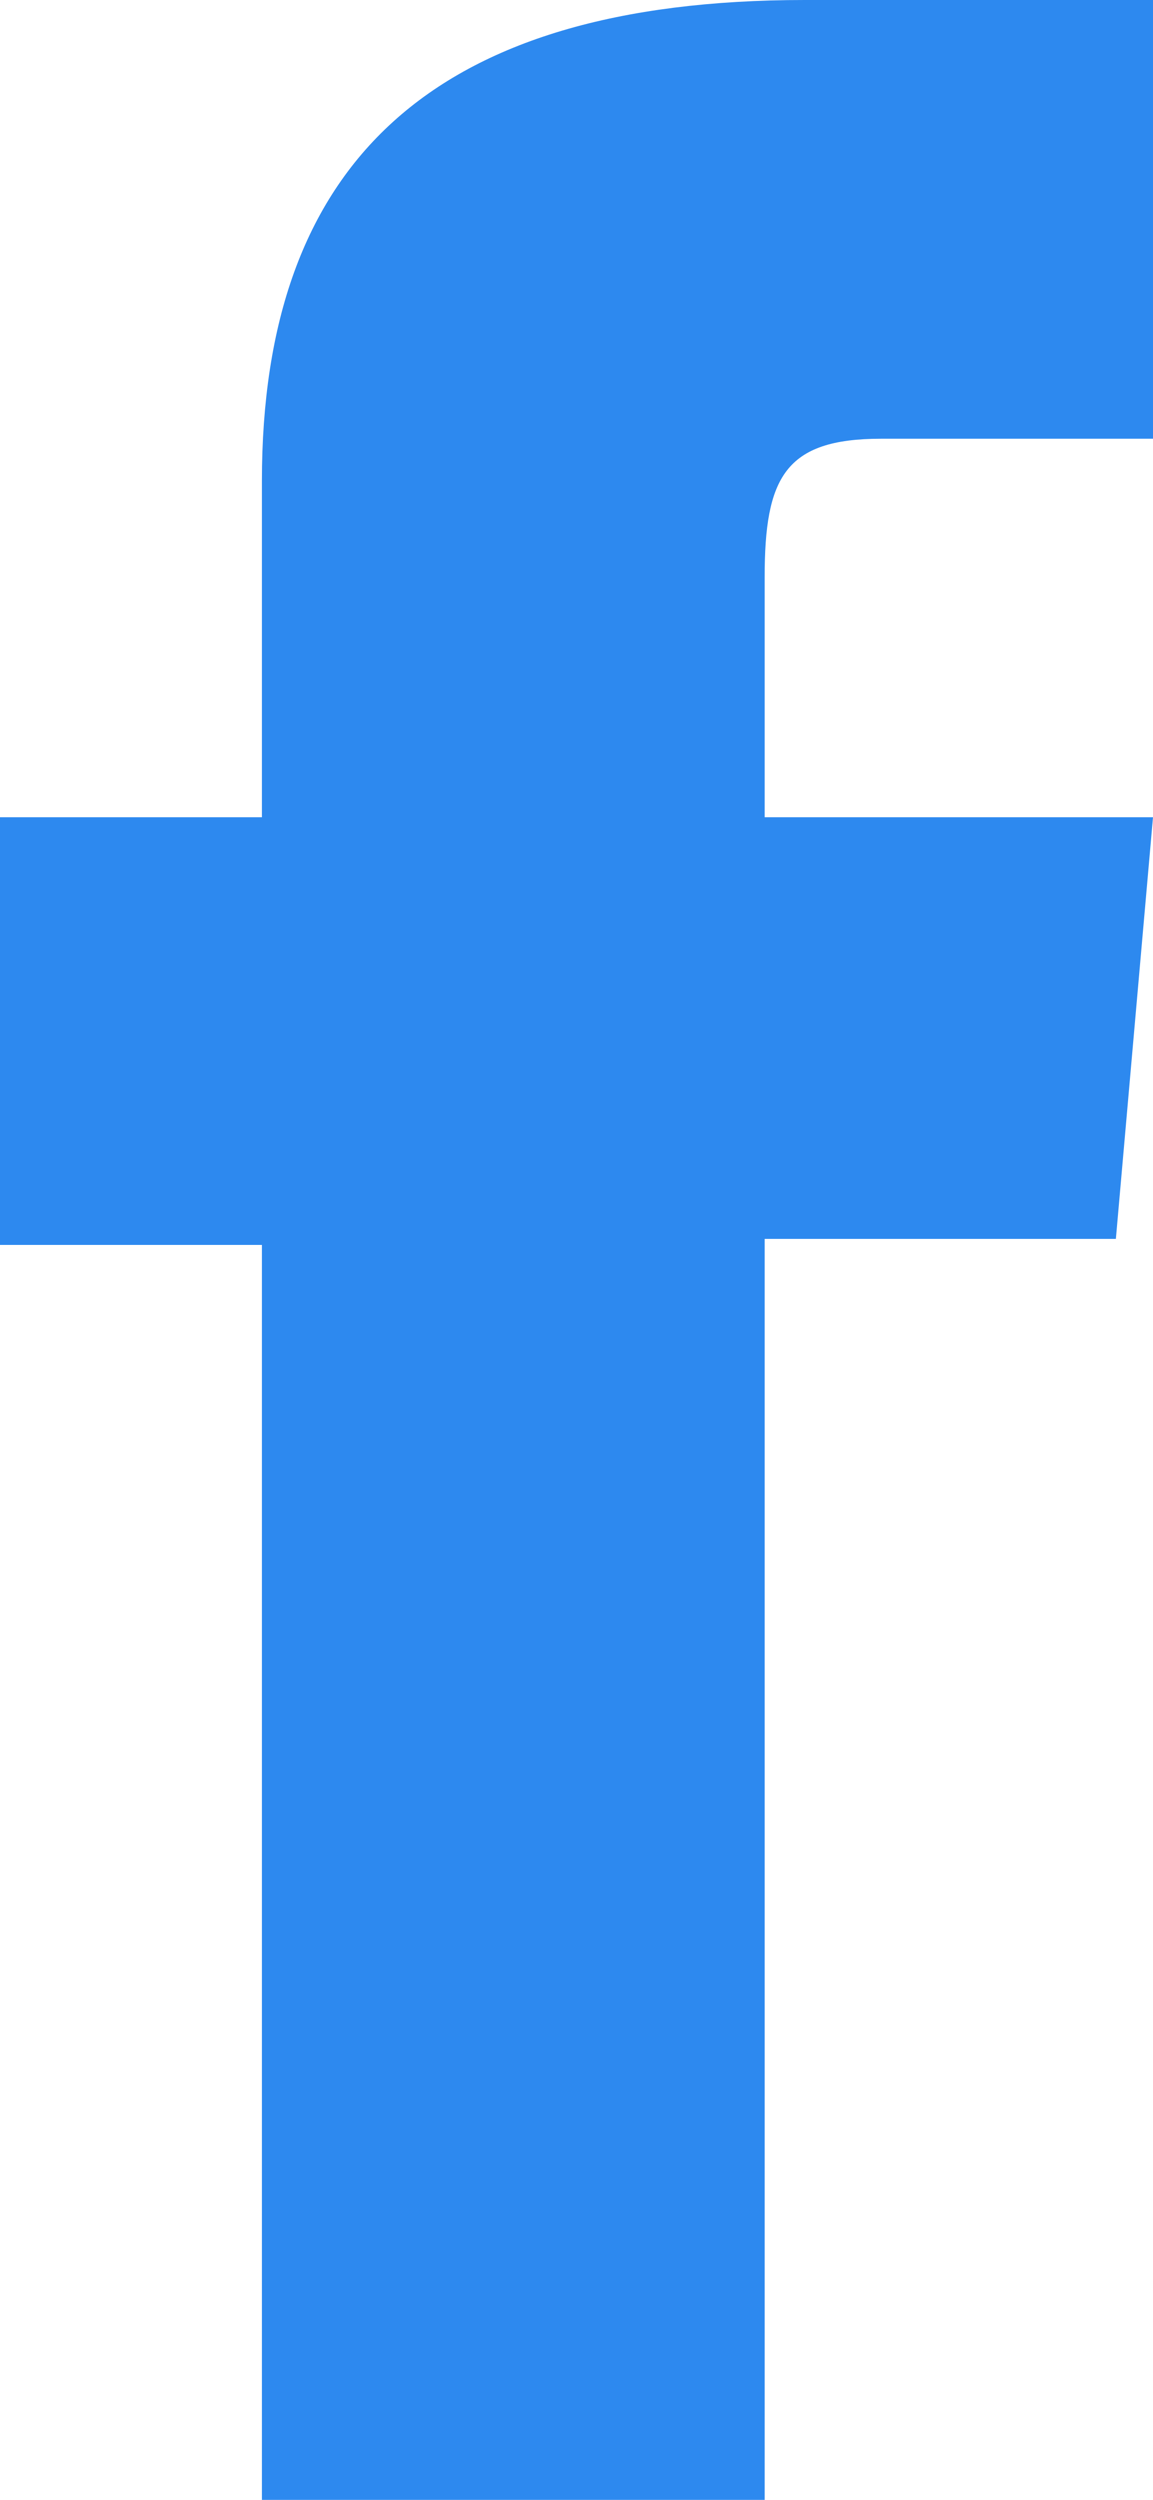 <?xml version="1.0" encoding="UTF-8"?>
<svg id="OBJECTS" xmlns="http://www.w3.org/2000/svg" viewBox="0 0 11.49 24.9">
  <defs>
    <style>
      .cls-1 {
        fill: #2d89ef;
        stroke-width: 0px;
      }
    </style>
  </defs>
  <path class="cls-1" d="m2.61,24.9h5.01v-12.56h3.5l.37-4.2h-3.87v-2.39c0-.99.2-1.38,1.16-1.38h2.71V0h-3.47C4.29,0,2.61,1.64,2.61,4.79v3.35H0v4.26h2.61v12.5Z"/>
</svg>